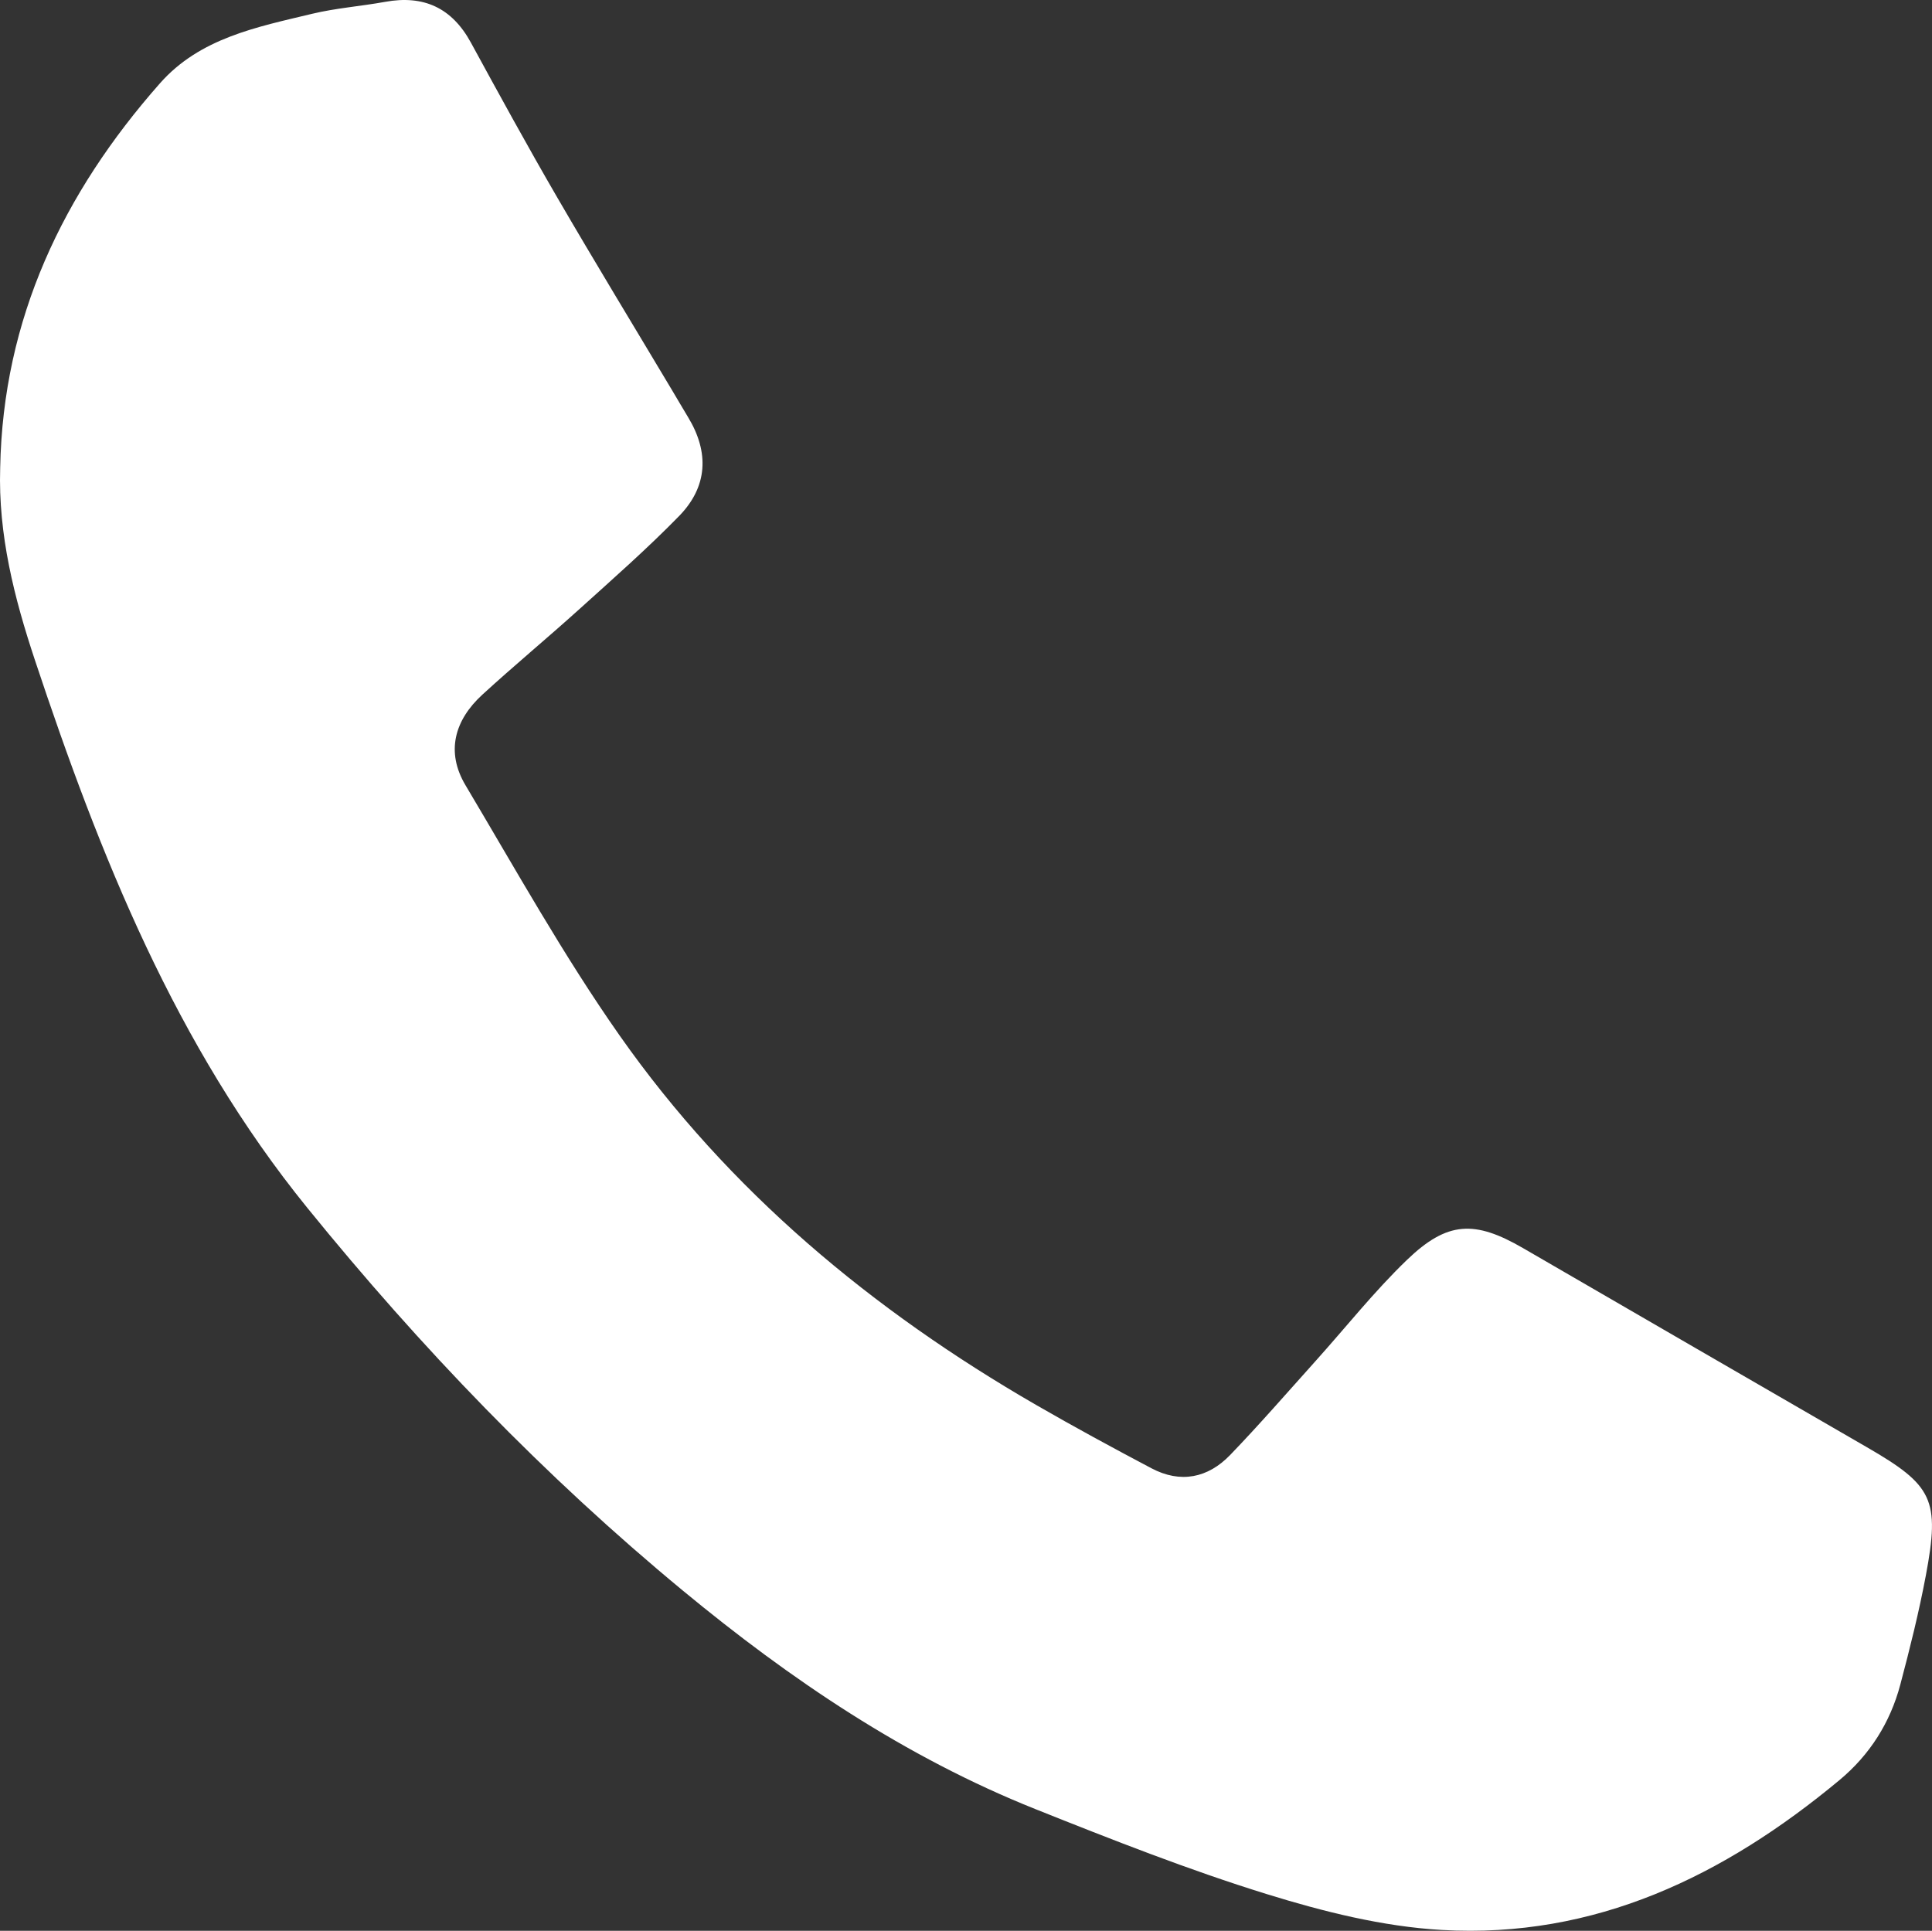 <!-- Generator: Adobe Illustrator 22.0.1, SVG Export Plug-In  -->
<svg version="1.1"
	 xmlns="http://www.w3.org/2000/svg" xmlns:xlink="http://www.w3.org/1999/xlink" xmlns:a="http://ns.adobe.com/AdobeSVGViewerExtensions/3.0/"
	 x="0px" y="0px" width="125.825px" height="125.76px" viewBox="0 0 125.825 125.76"
	 style="enable-background:new 0 0 125.825 125.76;" xml:space="preserve">
<rect x="0" y="0" width="125.825" height="125.76" fill="#333333" stroke="none"/>
<style type="text/css">
	.st0{fill:#FFFFFF;}
</style>
<defs>
</defs>
<path class="st0" d="M0.012,30.474c0.183-9.708,4.09-17.892,10.409-25.052c2.604-2.95,6.315-3.66,9.9-4.522
	c1.56-0.375,3.18-0.492,4.763-0.78c2.513-0.458,4.349,0.391,5.582,2.652c1.841,3.376,3.687,6.752,5.618,10.076
	c2.453,4.222,4.994,8.394,7.496,12.587c0.346,0.58,0.685,1.165,1.035,1.743c1.389,2.291,1.272,4.528-0.588,6.434
	c-2.066,2.117-4.295,4.076-6.492,6.061c-2.083,1.882-4.248,3.674-6.317,5.57c-1.816,1.664-2.397,3.727-1.1,5.906
	c3.266,5.487,6.381,11.093,10.044,16.309c7.111,10.125,16.441,17.887,27.12,24.054c2.471,1.427,4.982,2.788,7.505,4.122
	c1.895,1.002,3.679,0.639,5.127-0.863c1.911-1.982,3.716-4.066,5.558-6.114c1.98-2.203,3.828-4.543,5.955-6.591
	c2.638-2.54,4.423-2.593,7.572-0.766c7.46,4.327,14.923,8.65,22.389,12.966c4.294,2.483,4.765,3.402,3.839,8.337
	c-0.449,2.393-1.041,4.764-1.665,7.119c-0.656,2.476-1.989,4.581-3.962,6.222c-7.507,6.243-15.922,10.336-25.907,9.762
	c-3.836-0.22-7.702-1.191-11.394-2.335c-5.1-1.58-10.088-3.549-15.053-5.53c-8.488-3.388-15.971-8.451-22.98-14.243
	c-9.02-7.454-17.08-15.837-24.454-24.928C11.426,68.083,6.508,55.726,2.278,43.008C0.93,38.954-0.124,34.824,0.012,30.474z"/>
</svg>